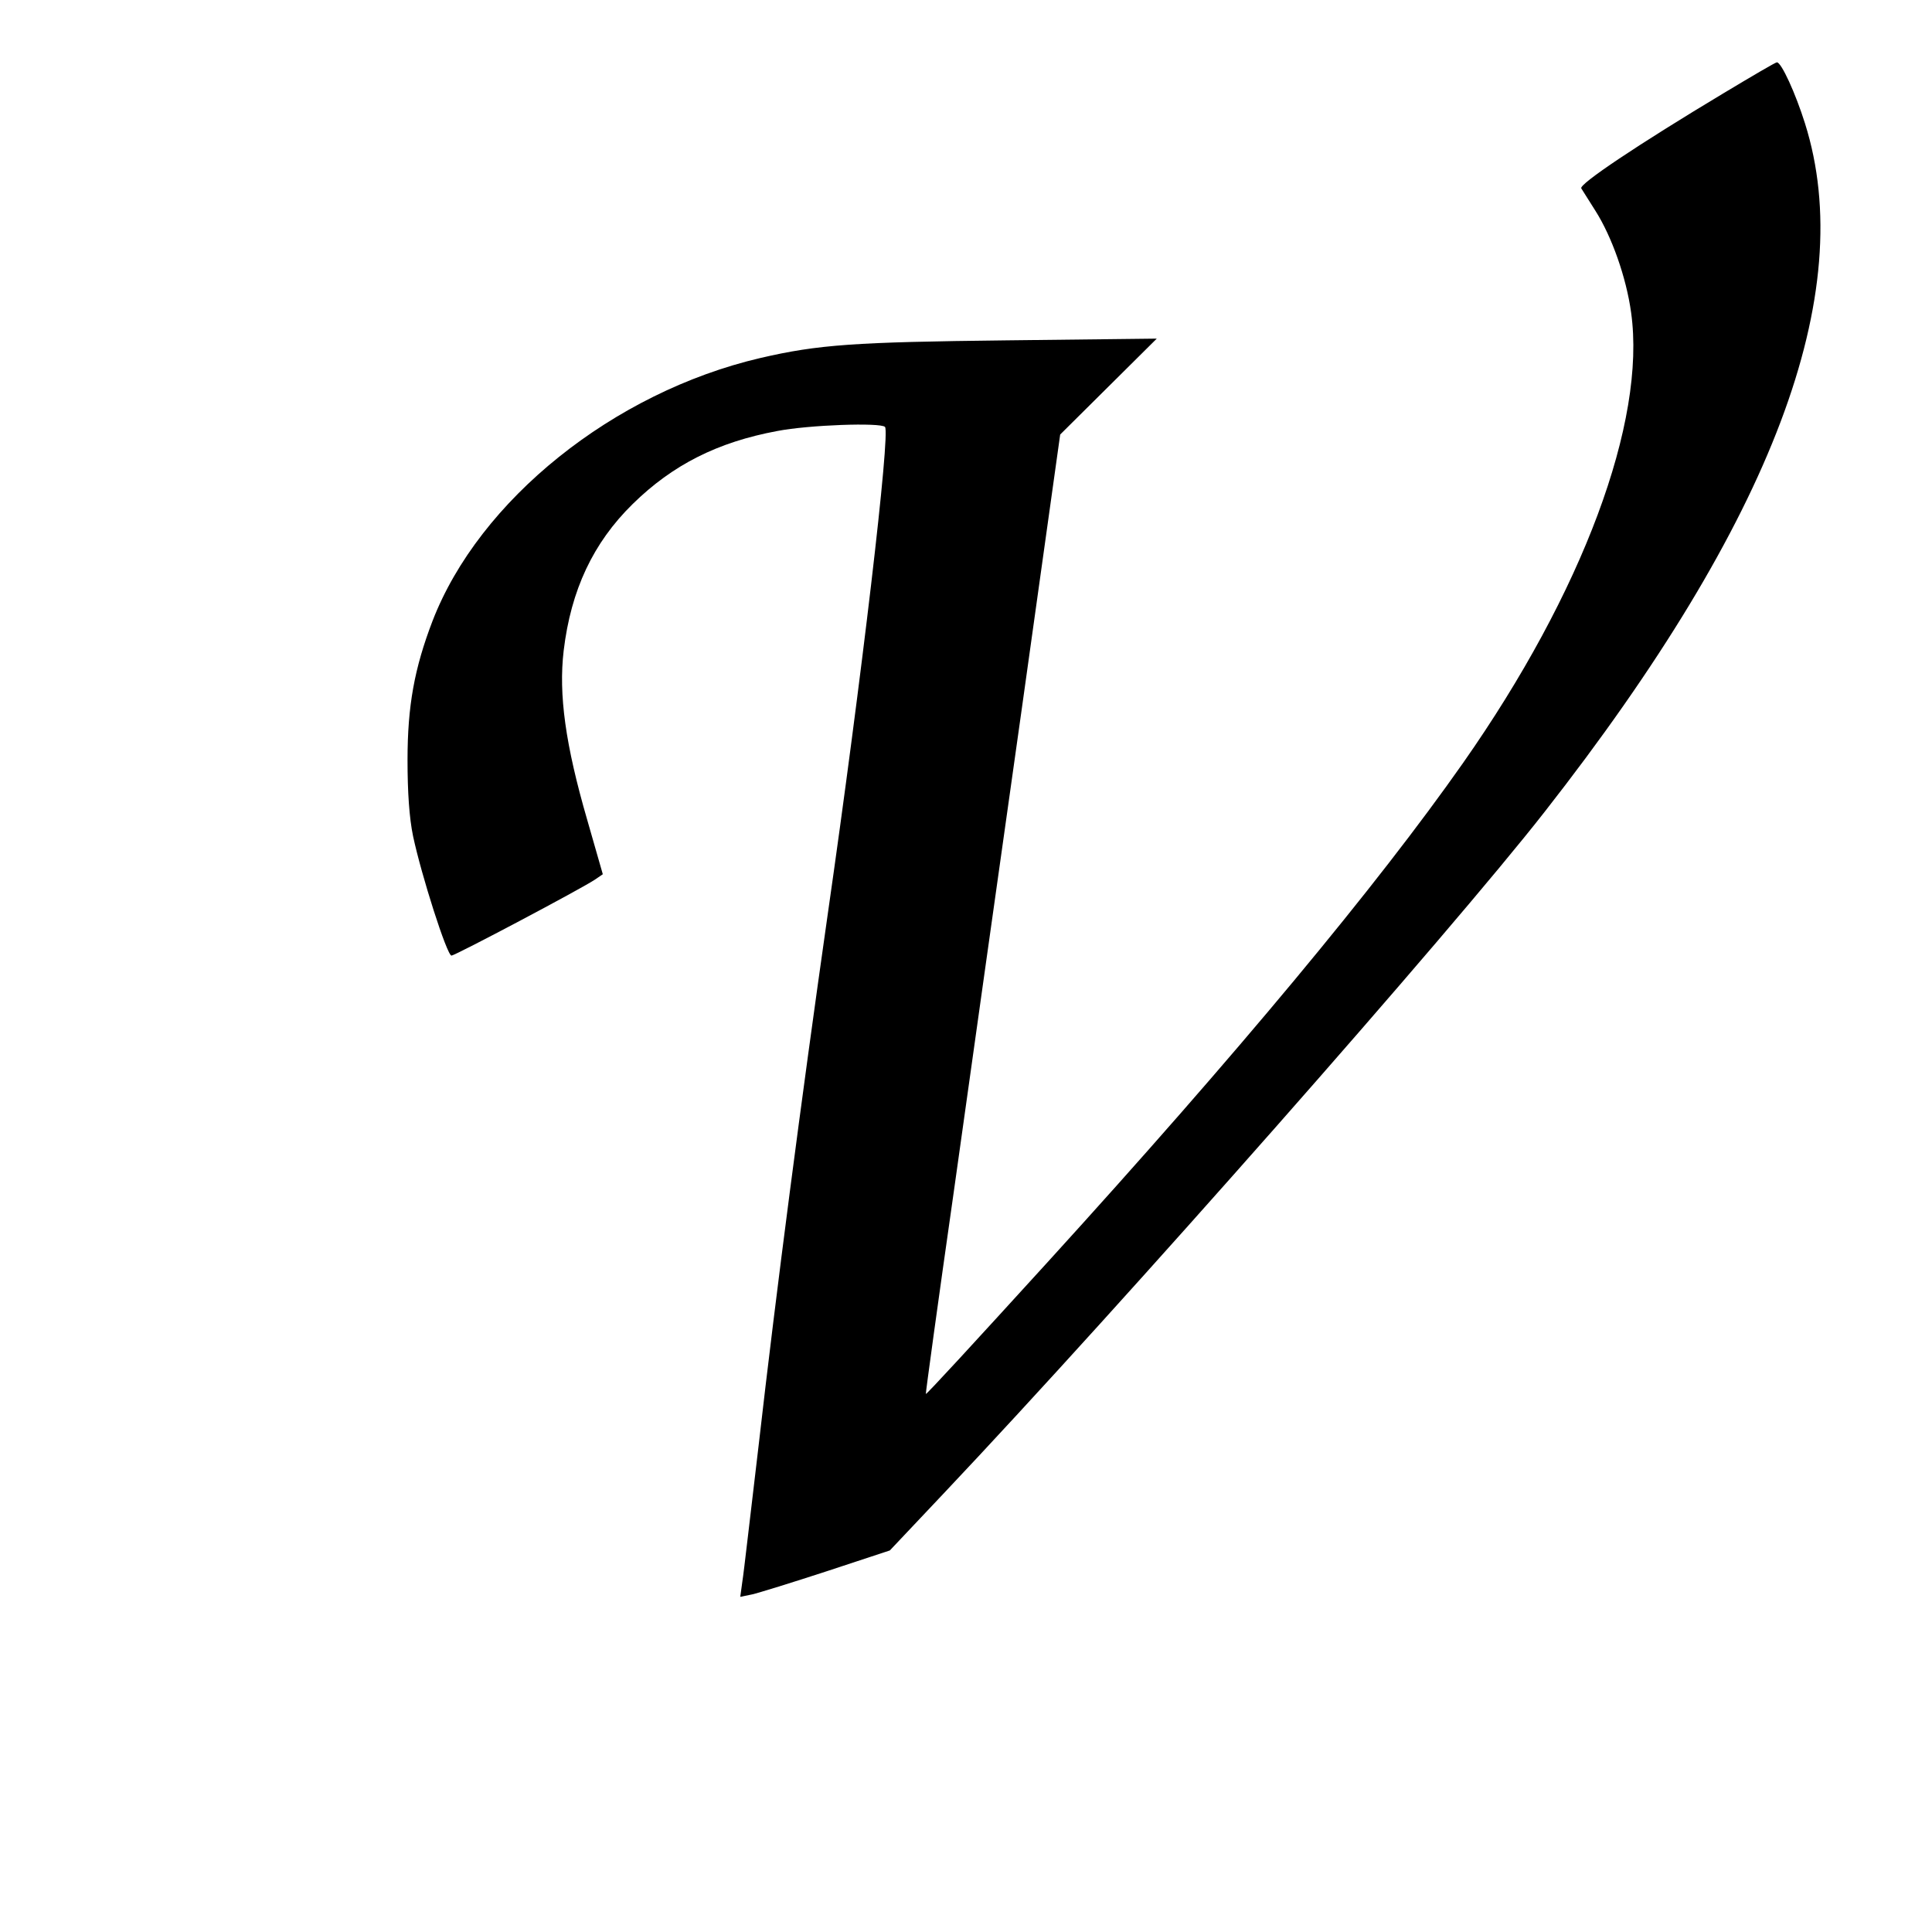 <svg version="1" xmlns="http://www.w3.org/2000/svg" width="744" height="744" viewBox="0 0 558 558"><path d="M498 26.8c-25 15-42 26.4-41.3 27.6.4.6 2.2 3.5 4.1 6.5 4.7 7.4 8.9 19.2 10.3 29.4 4.4 31.5-14 80.8-48.5 130-24.9 35.5-65.2 84-120 144.2-21.6 23.7-35 38.3-35.2 38.1-.1-.1 3.5-26.4 8.1-58.6 4.5-32.2 13.3-94.5 19.5-138.5l11.2-80 14-13.9 13.9-13.8-43.3.5c-44 .5-54.4 1.2-71.2 5.1-42.4 9.9-81.2 41-94.7 76-5.2 13.6-7.2 24.4-7.2 40.1 0 9.3.5 16.7 1.6 22 2.4 11.3 9.8 34.5 11.1 34.5 1.2-.1 37.7-19.4 41.5-22l2.2-1.5-4.5-15.7c-6.3-21.7-8.3-36.2-6.8-48.9 2.1-17.5 8.5-31.1 19.9-42.3 11.6-11.4 24.6-17.9 41.7-21.1 9.3-1.8 29.9-2.5 31.2-1.2 1.6 1.6-6.7 72.3-16.6 141.2-7.6 53.3-14.8 108.3-19.9 153-2.3 19.2-4.3 37-4.7 39.3l-.6 4.4 3.4-.7c1.8-.4 11.5-3.4 21.6-6.7l18.2-6 15.3-16.2c52.1-55.1 146.6-162.3 173.8-197.1 66-84.3 90.7-149.8 75.2-198.9-2.7-8.6-6.8-17.6-8.1-17.6-.4 0-7.2 4-15.2 8.8z"/></svg>